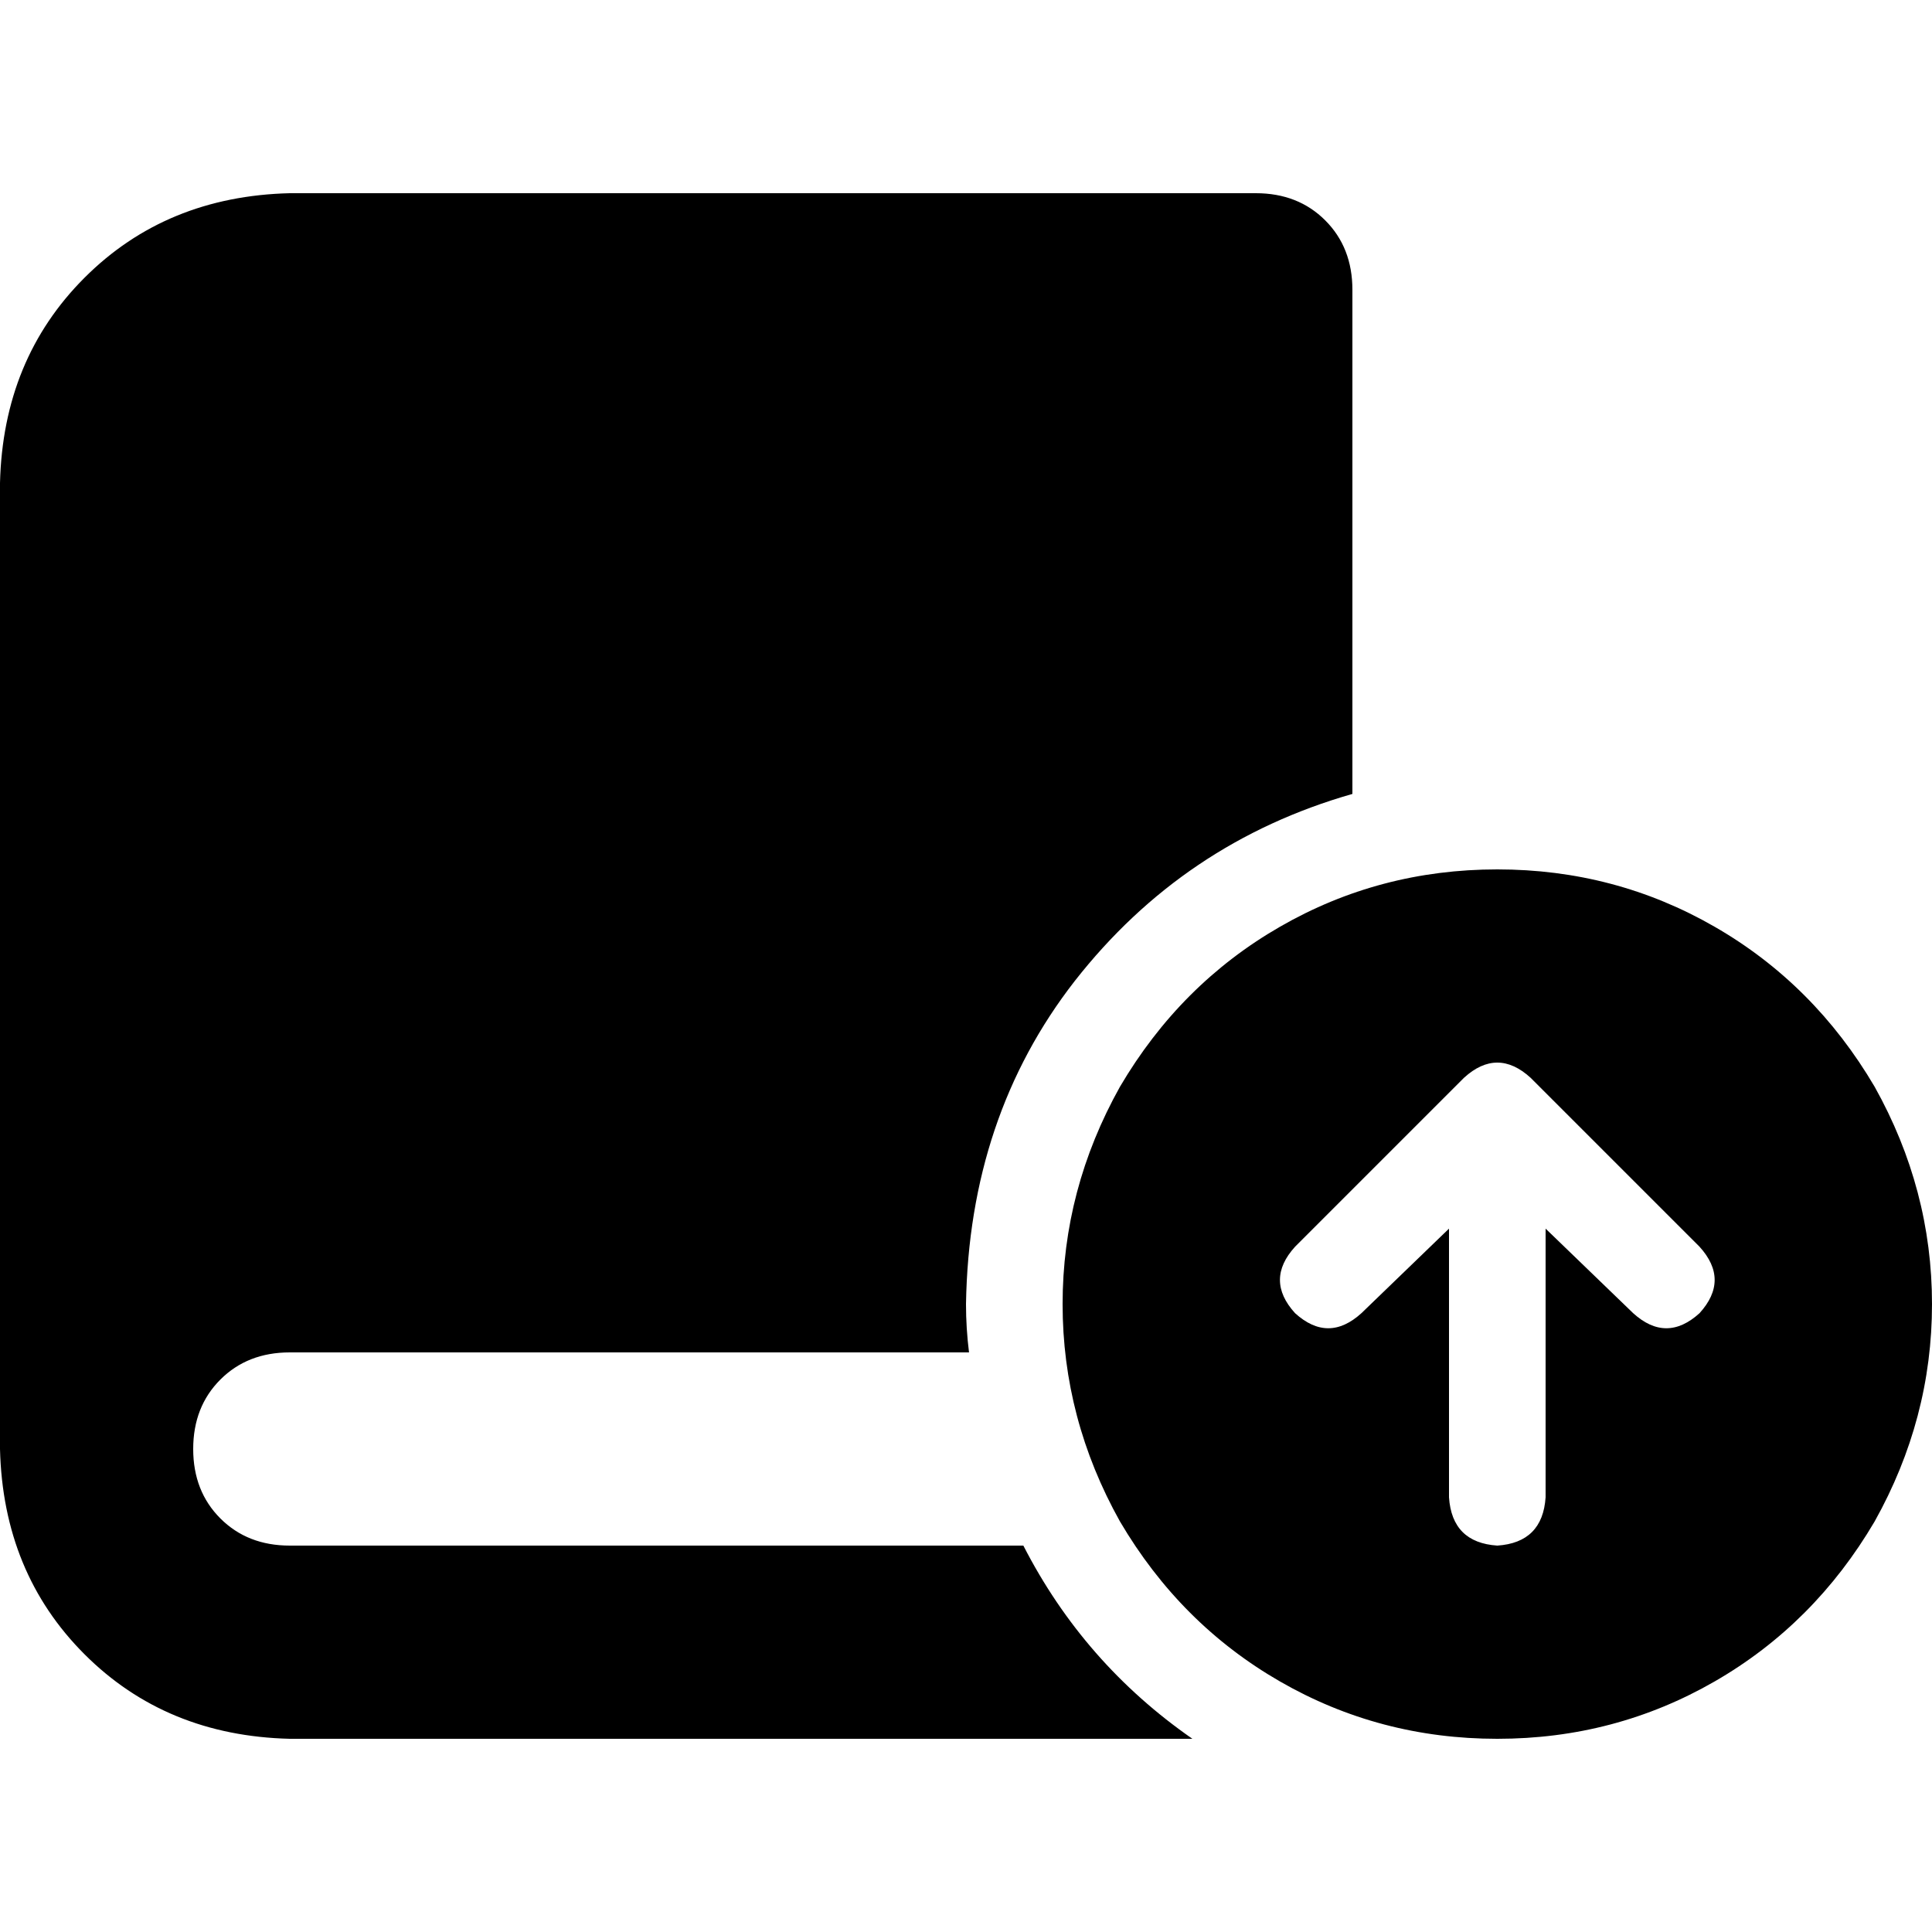 <svg xmlns="http://www.w3.org/2000/svg" viewBox="0 0 512 512">
  <path d="M 76.8 51.2 Q 44 52 22.4 73.6 L 22.4 73.6 L 22.4 73.6 Q 0.8 95.2 0 128 L 0 384 L 0 384 Q 0.8 416.8 22.4 438.4 Q 44 460 76.8 460.8 L 307.2 460.8 L 316 460.8 Q 287.2 440.8 271.2 409.6 L 76.8 409.6 L 76.8 409.6 Q 65.6 409.6 58.4 402.4 Q 51.2 395.2 51.2 384 Q 51.2 372.8 58.4 365.6 Q 65.6 358.4 76.8 358.4 L 256.8 358.4 L 256.8 358.4 Q 256 352 256 345.6 Q 256.8 296 284.8 260 Q 313.6 223.2 358.4 210.4 L 358.4 76.8 L 358.4 76.8 Q 358.4 65.6 351.2 58.4 Q 344 51.2 332.8 51.2 L 307.2 51.2 L 76.8 51.2 Z M 396.8 230.4 Q 365.6 230.4 339.2 245.6 L 339.2 245.6 L 339.2 245.6 Q 312.8 260.8 296.8 288 Q 281.6 315.2 281.6 345.6 Q 281.6 376 296.8 403.2 Q 312.8 430.4 339.2 445.6 Q 365.6 460.8 396.8 460.8 Q 428 460.8 454.4 445.6 Q 480.8 430.4 496.8 403.2 Q 512 376 512 345.6 Q 512 315.2 496.8 288 Q 480.8 260.8 454.4 245.6 Q 428 230.4 396.8 230.4 L 396.8 230.4 Z M 343.2 348 Q 335.2 339.2 343.2 330.4 L 388 285.6 L 388 285.6 Q 396.8 277.6 405.6 285.6 L 450.4 330.4 L 450.4 330.4 Q 458.4 339.2 450.4 348 Q 441.6 356 432.8 348 L 409.6 325.6 L 409.6 325.6 L 409.6 396.8 L 409.6 396.8 Q 408.8 408.8 396.8 409.6 Q 384.8 408.8 384 396.8 L 384 325.6 L 384 325.6 L 360.8 348 L 360.8 348 Q 352 356 343.2 348 L 343.2 348 Z" />
</svg>